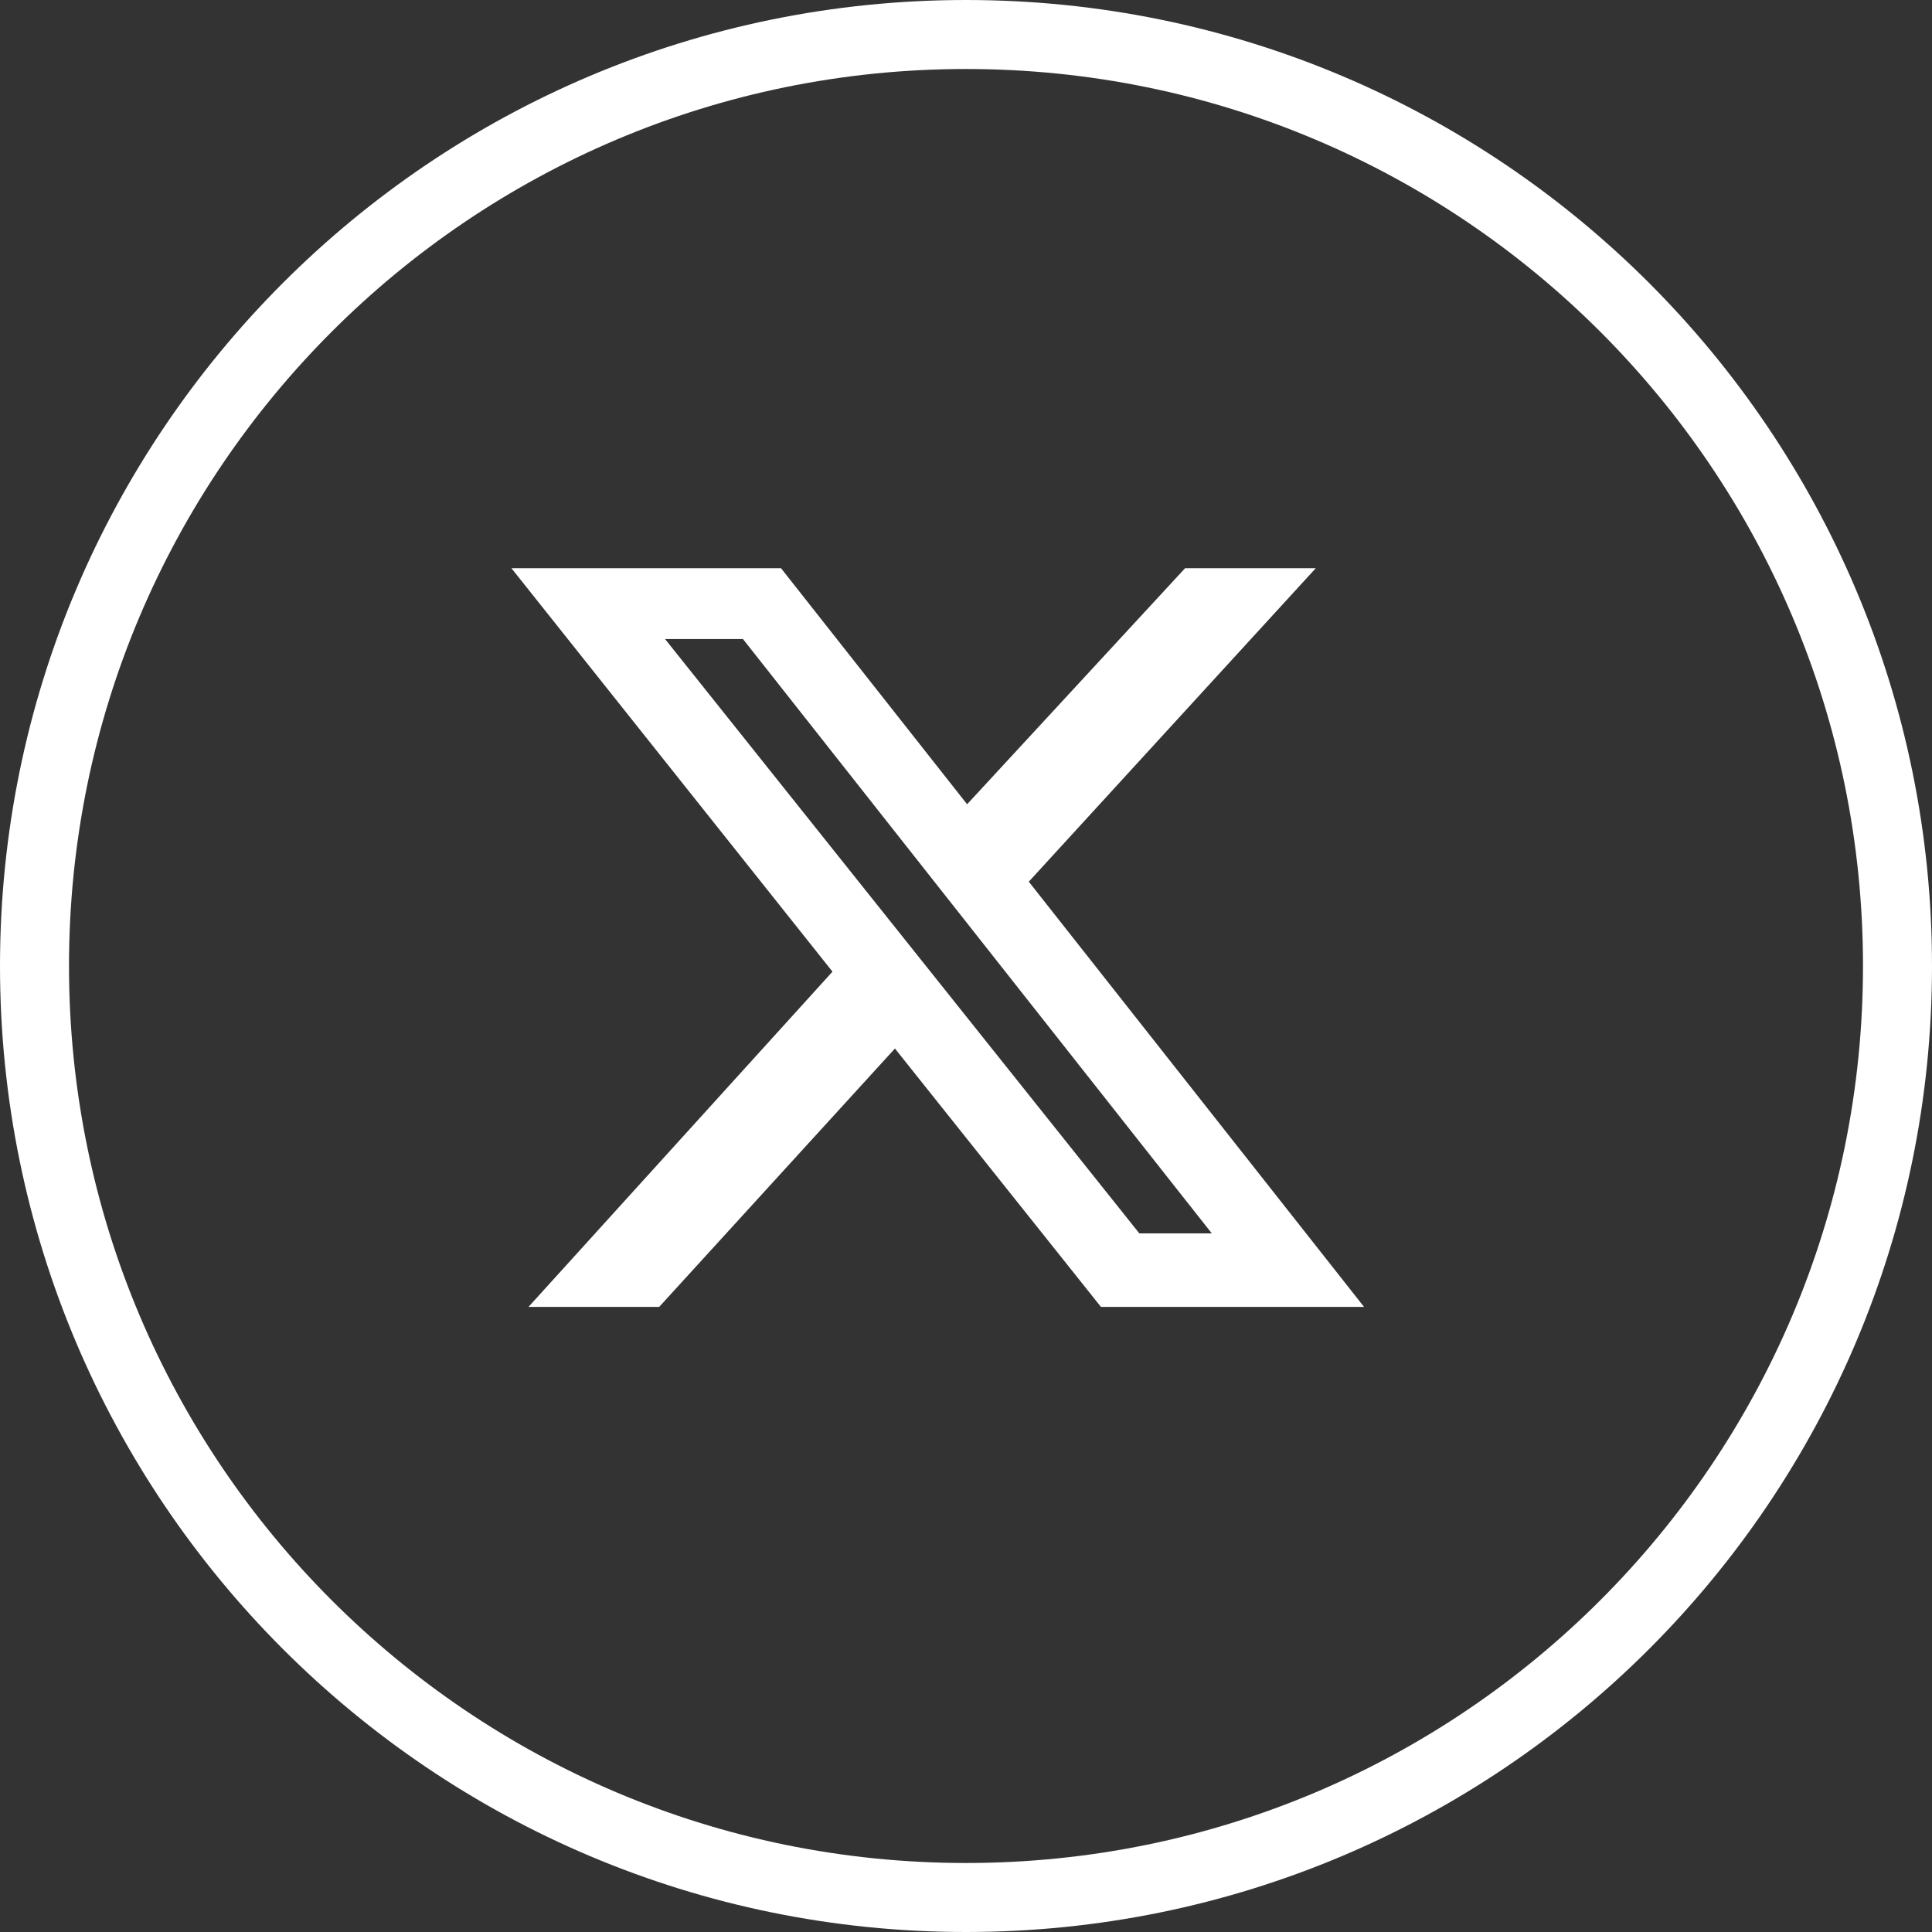 <svg width="28" height="28" viewBox="0 0 28 28" fill="none" xmlns="http://www.w3.org/2000/svg">
<rect x="0" y="0" width="28" height="28" fill="#333333" stroke="none"/>
<path d="M14 27.5C6.544 27.5 0.5 21.456 0.5 14C0.5 6.544 6.544 0.5 14 0.5C21.456 0.5 27.5 6.544 27.5 14C27.5 21.456 21.456 27.5 14 27.5Z" stroke="white"/>
<path d="M17.175 8.235H19.069L14.91 12.778L19.769 18.941H15.956L12.97 15.196L9.553 18.941H7.659L12.065 14.082L7.412 8.235H11.319L14.016 11.656L17.175 8.235ZM16.512 17.875H17.562L10.768 9.262H9.639L16.512 17.875Z" fill="white"/>
</svg>
